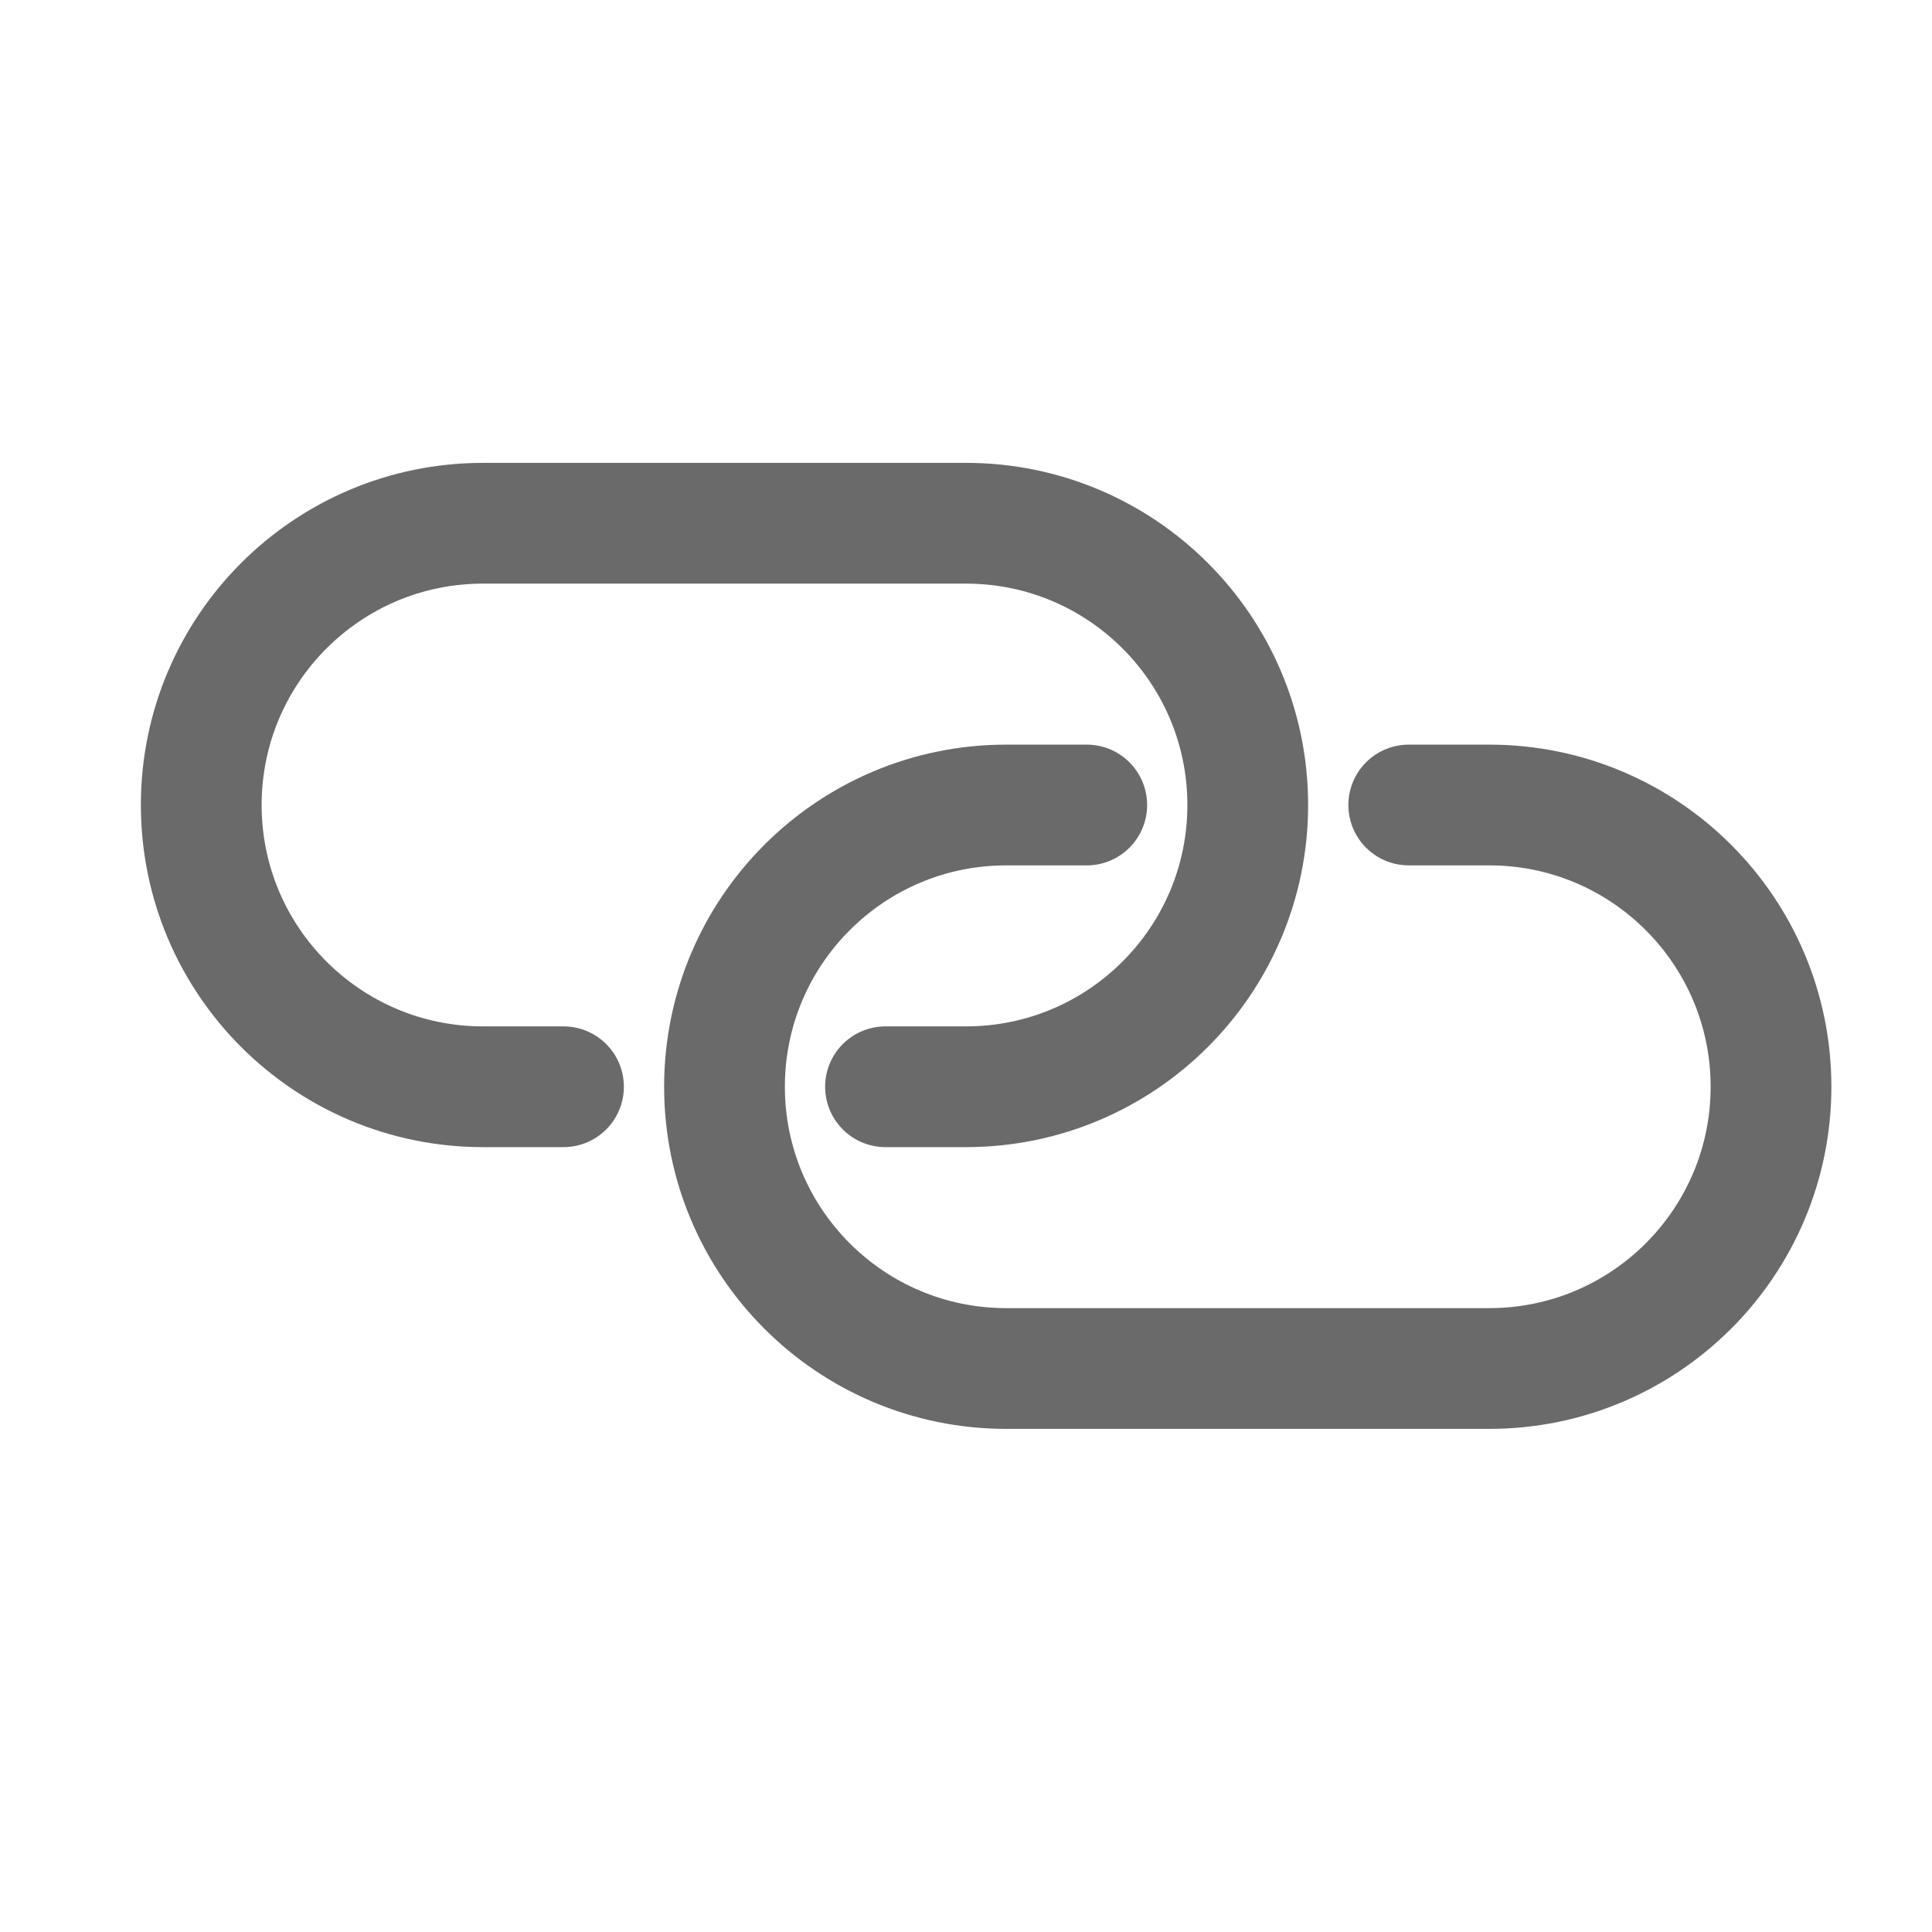<svg xmlns="http://www.w3.org/2000/svg" fill="none" viewBox="0 0 24 24" height="24" width="24">
<path stroke-linecap="round" stroke-width="1.5" stroke="#6A6A6A" d="M7 13.5H6C4.067 13.5 2.5 11.933 2.5 10V10C2.5 8.067 4.067 6.5 6 6.5H12C13.933 6.5 15.5 8.067 15.5 10V10C15.5 11.933 13.933 13.5 12 13.5H11"></path>
<path stroke-linecap="round" stroke-width="1.5" stroke="#6A6A6A" d="M17.5 10H18.5C20.433 10 22 11.567 22 13.5V13.5C22 15.433 20.433 17 18.5 17H12.5C10.567 17 9 15.433 9 13.5V13.5C9 11.567 10.567 10 12.5 10H13.5"></path>
</svg>
